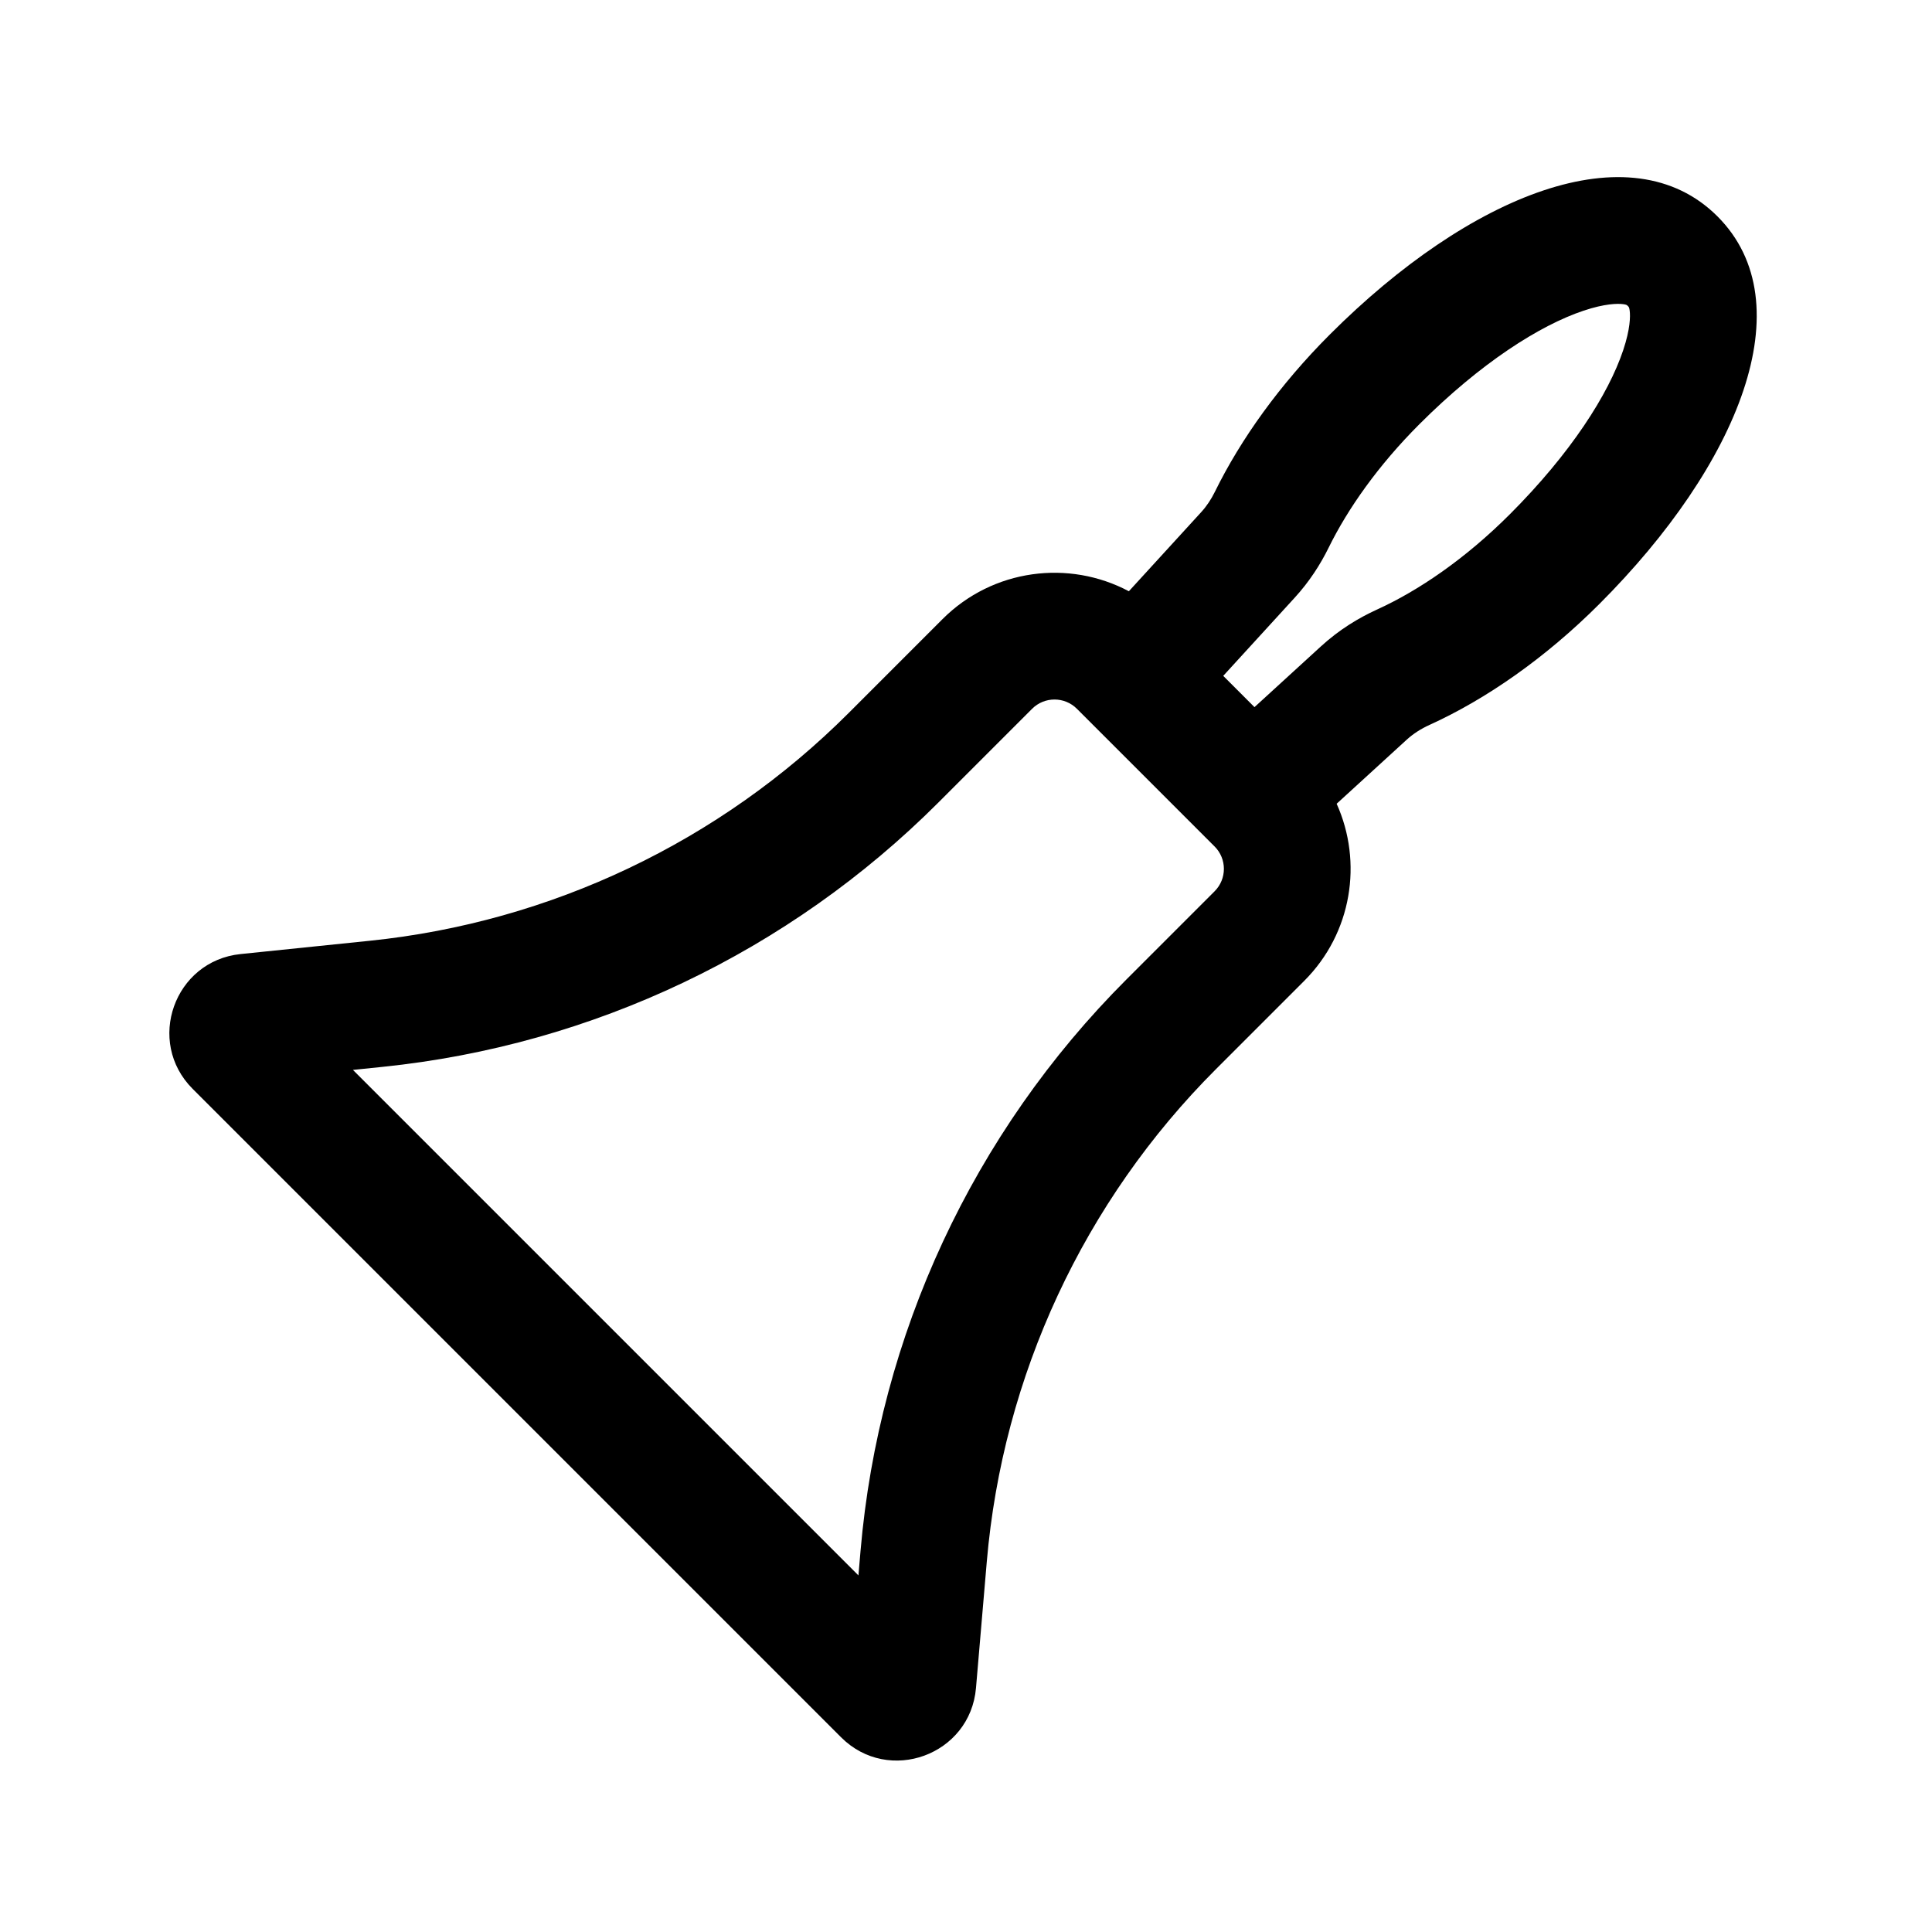 <?xml version="1.0" encoding="UTF-8"?>
<!-- Uploaded to: ICON Repo, www.iconrepo.com, Generator: ICON Repo Mixer Tools -->
<svg fill="#000000" width="800px" height="800px" version="1.1" viewBox="144 144 512 512" xmlns="http://www.w3.org/2000/svg">
 <path d="m443.16 300.69 19.168-20.965c1.469-1.605 2.668-3.438 3.629-5.394 6.863-13.965 17.18-28.398 30.461-41.68 37.012-37.012 79.684-54.352 102.73-31.309 23.043 23.047 5.707 65.715-31.305 102.73-14.34 14.336-30.023 25.223-45.004 32.035-2.211 1.004-4.277 2.301-6.066 3.938l-18.547 16.957c6.961 15.453 4.098 34.254-8.598 46.945l-23.398 23.402c-34.996 34.996-56.504 81.234-60.723 130.55l-2.859 33.441c-1.52 17.785-23.137 25.676-35.758 13.055l-171.83-171.83c-12.504-12.504-4.894-33.914 12.695-35.727l34.227-3.523c47.996-4.938 92.824-26.262 126.94-60.379l24.844-24.848c13.375-13.371 33.523-15.84 49.395-7.398zm100.93-20.371c-11.805 11.805-24.223 20.238-35.156 25.211-4.914 2.234-10.062 5.367-14.828 9.723l-17.656 16.145-8.281-8.285 18.945-20.723c3.914-4.277 6.824-8.848 8.984-13.242 5.094-10.363 13.156-21.832 24.07-32.746 16.262-16.262 31.887-26.184 43.508-30.074 5.652-1.891 9.027-1.914 10.484-1.723 0.875 0.117 0.996 0.246 1.176 0.43l0.117 0.117c0.188 0.18 0.316 0.301 0.43 1.176 0.191 1.457 0.168 4.836-1.723 10.484-3.891 11.625-13.809 27.246-30.07 43.508zm-78.215 88.004-36.484-36.484c-3.277-3.281-8.594-3.281-11.875 0l-24.844 24.848c-39.578 39.574-91.578 64.309-147.25 70.039l-7.887 0.812 133.96 133.96 0.551-6.461c4.894-57.203 29.84-110.84 70.438-151.44l23.398-23.398c3.281-3.281 3.281-8.598 0-11.875z" fill-rule="evenodd"/>
</svg>